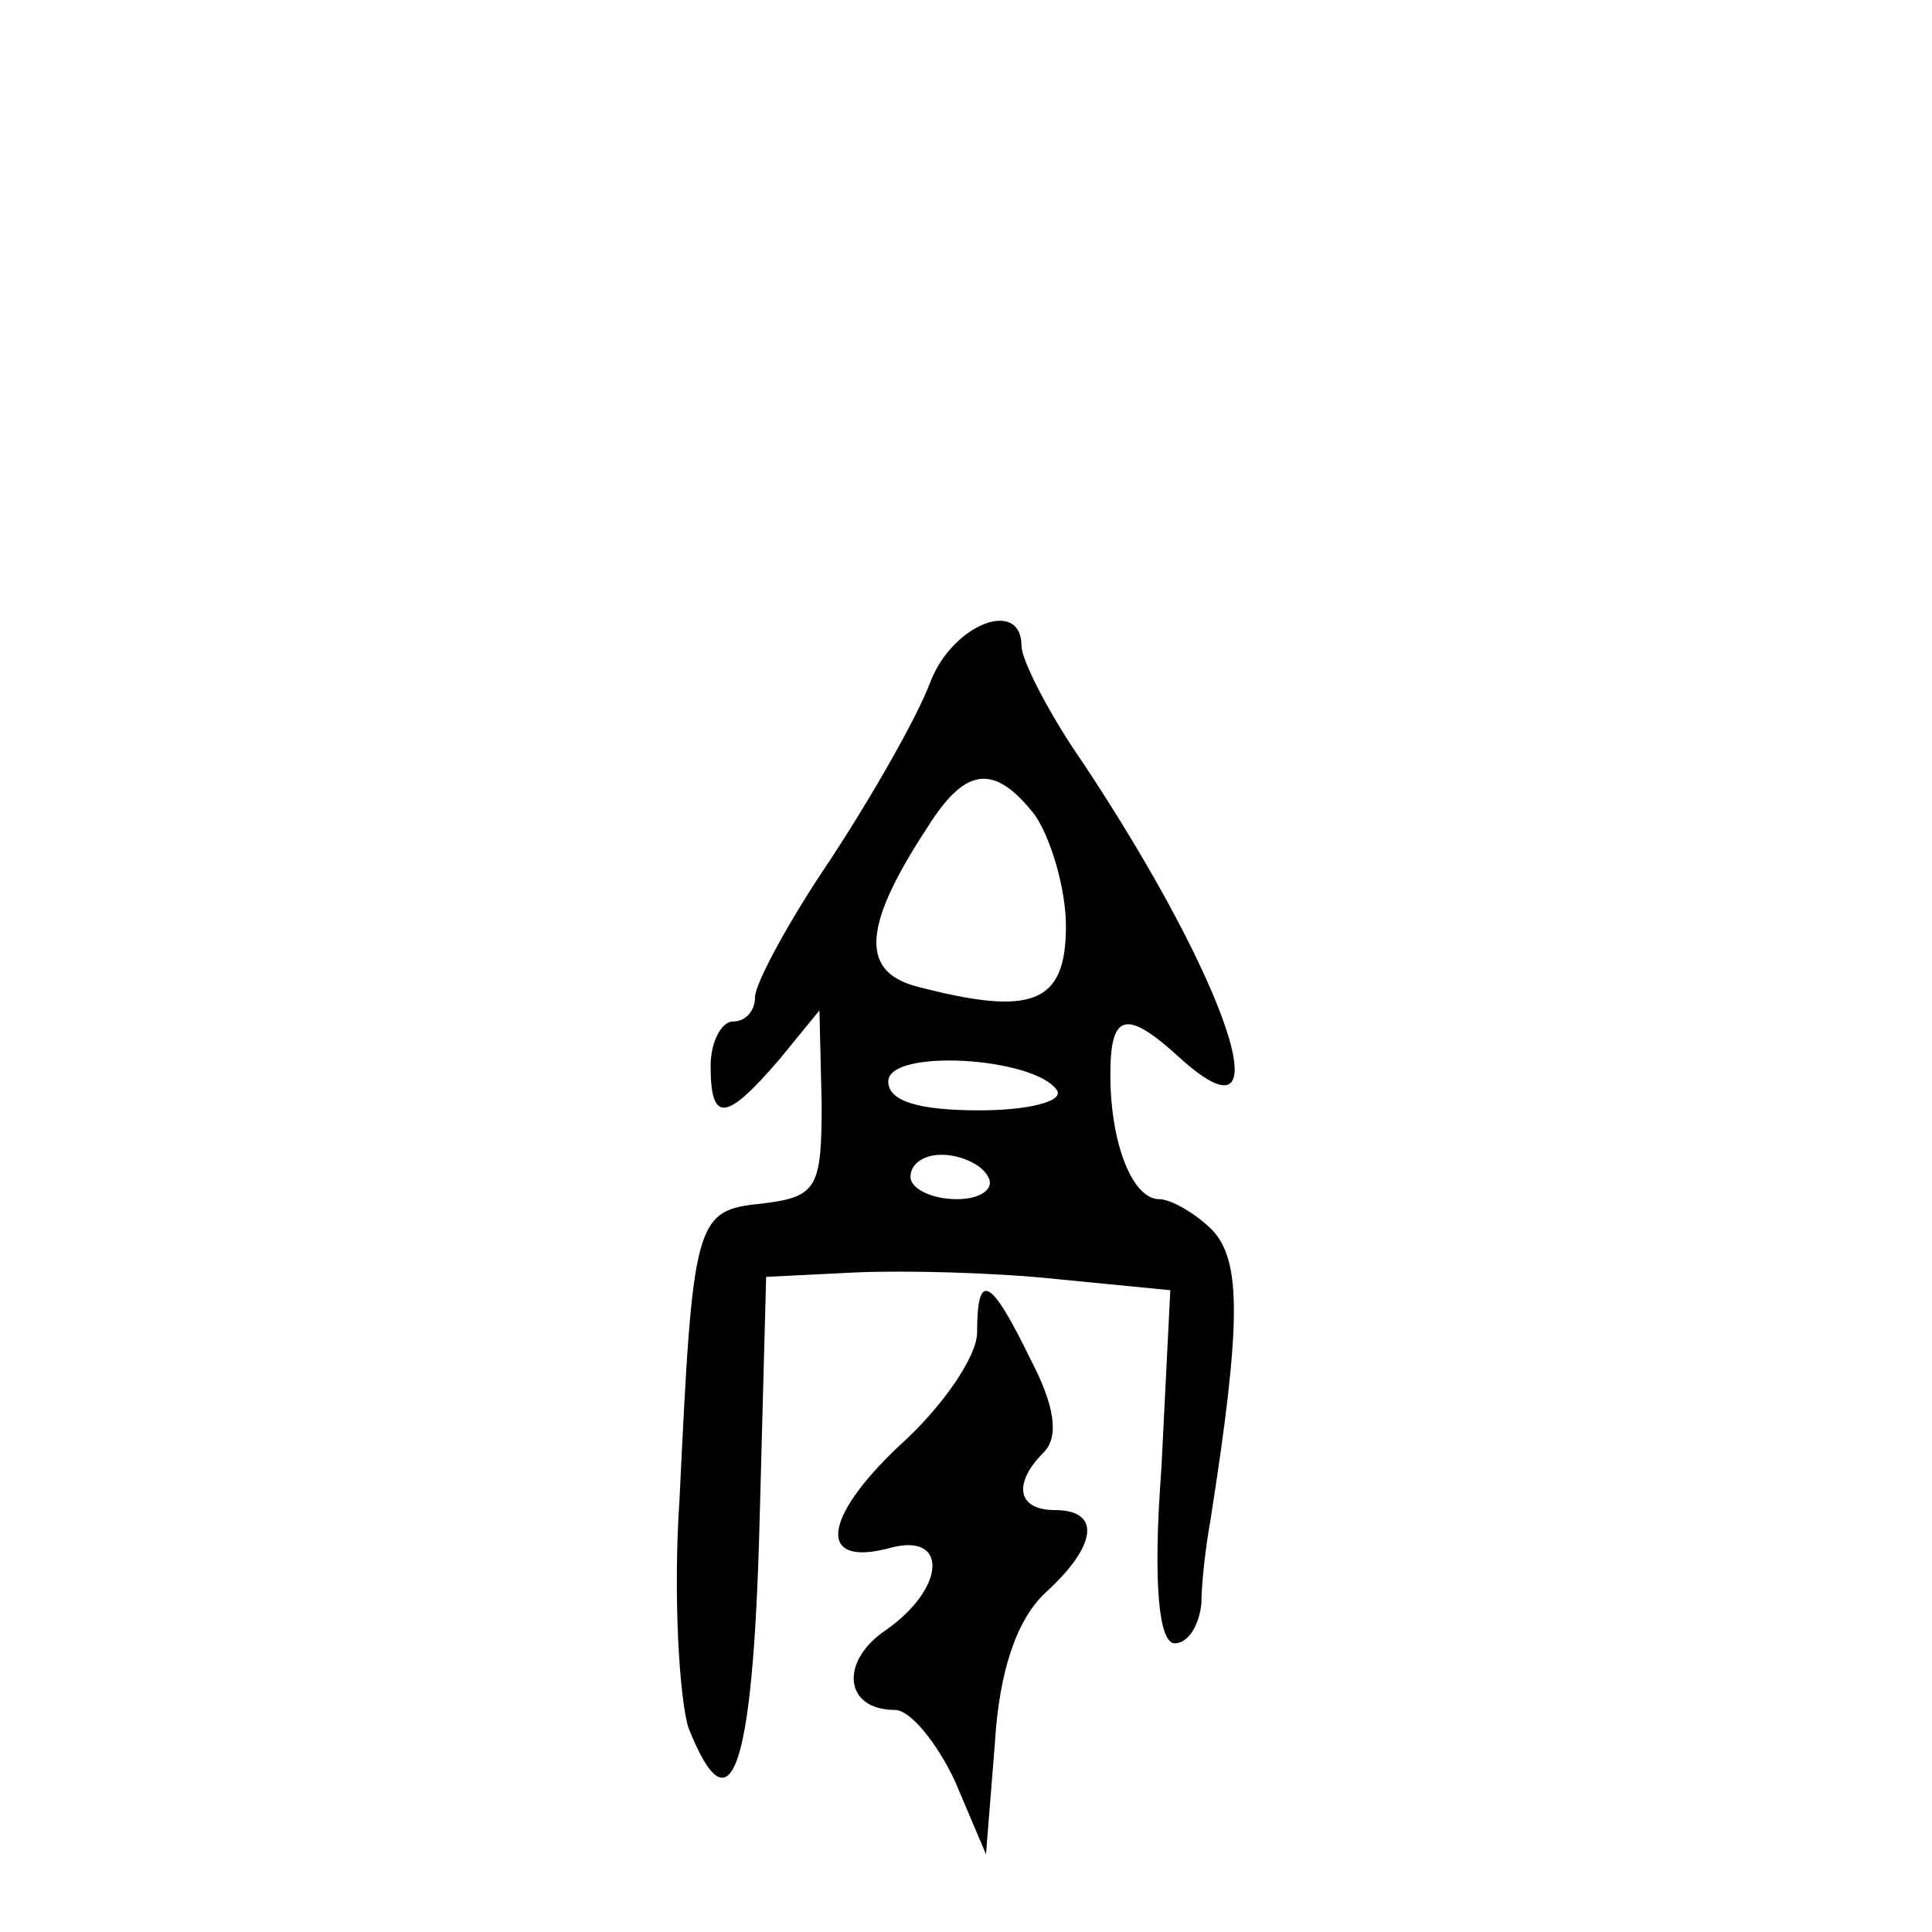 <?xml version="1.0" standalone="no"?>
<!DOCTYPE svg PUBLIC "-//W3C//DTD SVG 20010904//EN"
 "http://www.w3.org/TR/2001/REC-SVG-20010904/DTD/svg10.dtd">
<svg version="1.0" xmlns="http://www.w3.org/2000/svg"
 width="87pt" height="87pt" viewBox="0 0 87 87"
 preserveAspectRatio="xMidYMid meet">
<g transform="translate(0,87) scale(0.1,-0.1)"
fill="#000000" stroke="none">
<path d="M419 563 c-6 -16 -26 -51 -45 -80 -19 -28 -34 -56 -34 -62 0 -6 -4
-11 -10 -11 -5 0 -10 -9 -10 -20 0 -26 7 -25 31 3 l18 22 1 -42 c0 -38 -2 -42
-27 -45 -30 -3 -31 -7 -37 -133 -3 -44 0 -90 4 -103 19 -48 29 -20 32 91 l3
112 40 2 c22 1 63 0 91 -3 l51 -5 -4 -80 c-4 -53 -1 -79 6 -79 6 0 11 8 12 18
0 9 2 26 4 37 14 89 14 117 1 131 -8 8 -19 14 -24 14 -12 0 -22 25 -22 56 0
28 7 30 32 7 47 -42 21 35 -44 133 -16 23 -28 47 -28 53 0 22 -31 10 -41 -16z
m47 -60 c7 -10 14 -33 14 -50 0 -35 -15 -41 -68 -27 -25 7 -23 28 6 72 17 27
30 28 48 5z m10 -124 c3 -5 -13 -9 -35 -9 -27 0 -41 4 -41 13 0 15 66 11 76
-4z m-31 -39 c3 -5 -3 -10 -14 -10 -12 0 -21 5 -21 10 0 6 6 10 14 10 8 0 18
-4 21 -10z"/>
<path d="M440 270 c0 -11 -16 -34 -35 -51 -35 -33 -37 -55 -4 -46 26 7 25 -18
-2 -37 -21 -14 -19 -36 4 -36 7 0 19 -15 27 -32 l14 -33 4 50 c2 33 10 56 23
68 23 21 25 37 4 37 -17 0 -19 12 -5 26 7 7 5 21 -6 42 -18 37 -24 40 -24 12z"/>
</g>
</svg>

